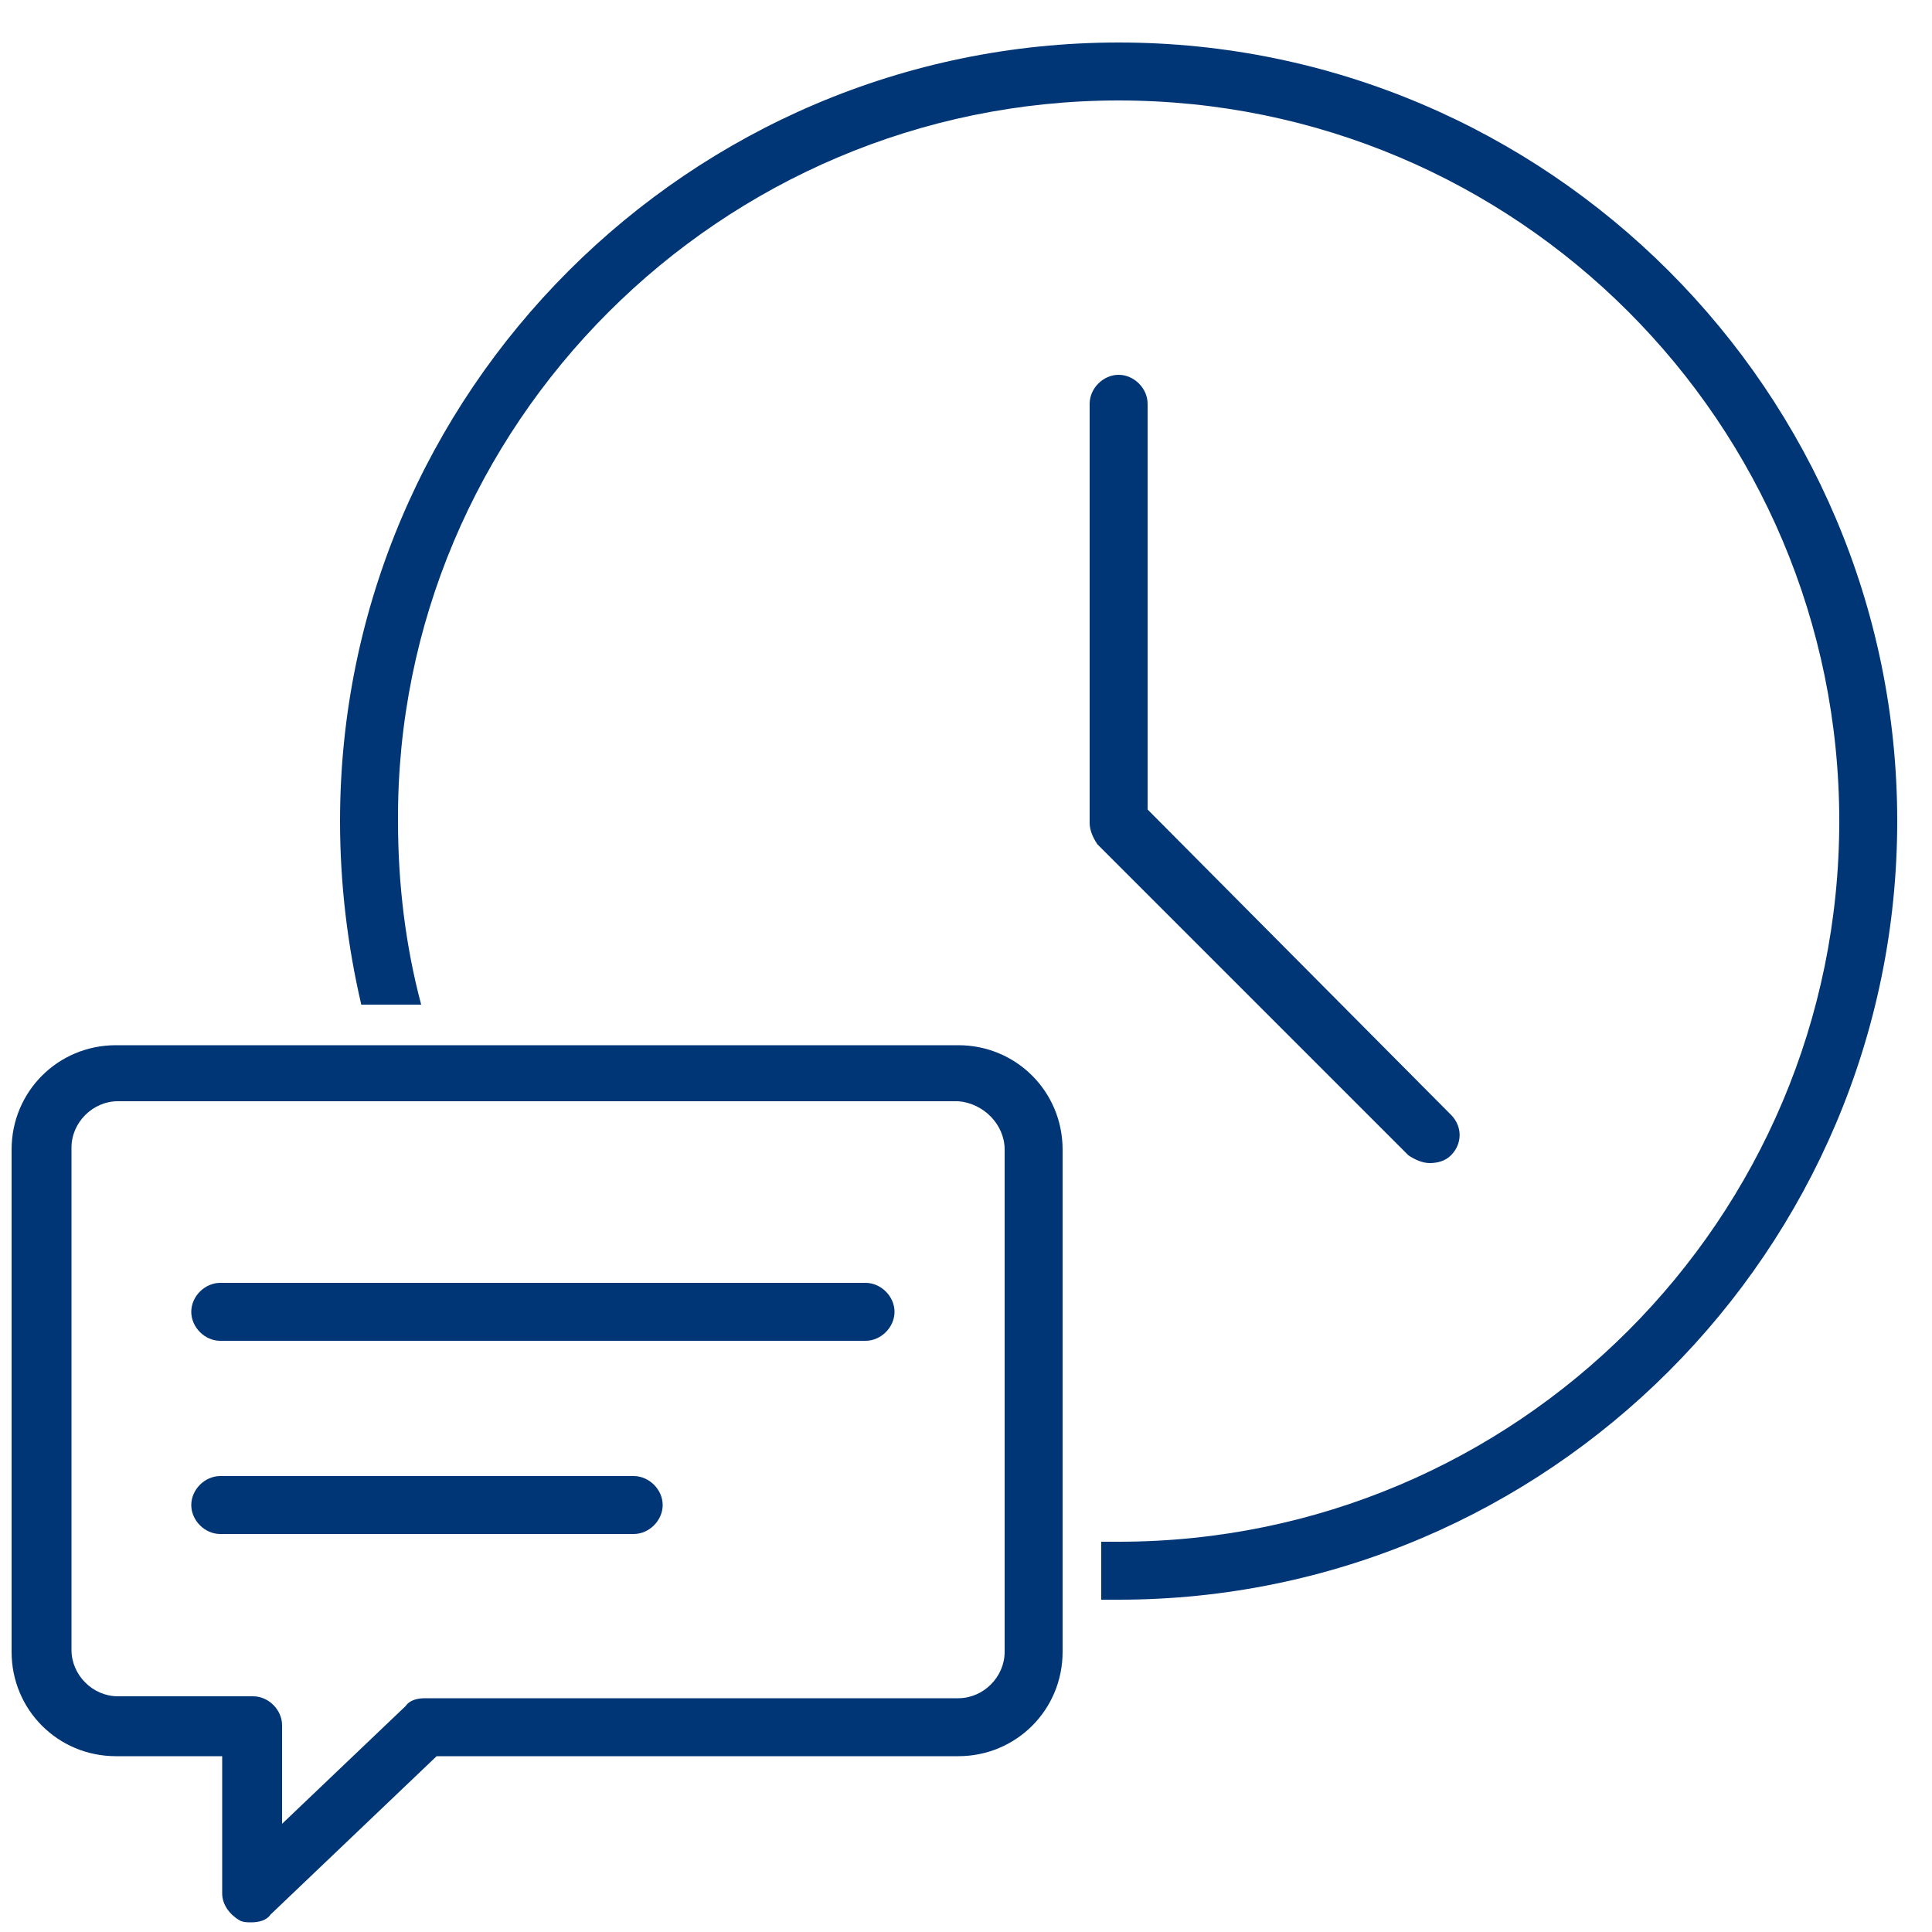 <svg xmlns="http://www.w3.org/2000/svg" xmlns:xlink="http://www.w3.org/1999/xlink" id="Layer_1" x="0px" y="0px" viewBox="0 0 100 100" style="enable-background:new 0 0 100 100;" xml:space="preserve"><style type="text/css">	.st0{fill:none;stroke:#003676;stroke-width:3;stroke-miterlimit:10;}	.st1{fill:#003676;}	.st2{fill:none;}</style><path class="st0" d="M177.6,26.6"></path><g>	<path class="st1" d="M12.4,99.4c-0.5-0.3-0.9-0.8-0.9-1.4v-7.1H6c-3,0-5.4-2.4-5.4-5.4v-26c0-3,2.4-5.4,5.4-5.4h43.6  c3,0,5.4,2.4,5.4,5.4v26c0,3-2.4,5.4-5.4,5.4h-27L14,99.1c-0.2,0.3-0.6,0.4-1,0.4C12.8,99.5,12.6,99.5,12.4,99.4z M49.6,57H6.1  c-1.3,0-2.4,1.1-2.4,2.4v26c0,1.3,1.1,2.4,2.4,2.4h7c0.8,0,1.5,0.7,1.5,1.5v5.1l6.4-6.1c0.2-0.3,0.6-0.4,1-0.4h27.6  c1.3,0,2.4-1.1,2.4-2.4v-26C52,58.2,50.9,57.1,49.6,57L49.6,57z"></path>	<path class="st1" d="M44.8,69.4H11.4c-0.8,0-1.5-0.7-1.5-1.5s0.7-1.5,1.5-1.5h33.4c0.8,0,1.5,0.7,1.5,1.5S45.6,69.4,44.8,69.4z"></path>	<path class="st1" d="M32.8,79.4H11.4c-0.8,0-1.5-0.7-1.5-1.5s0.7-1.5,1.5-1.5h21.4c0.8,0,1.5,0.7,1.5,1.5S33.6,79.4,32.8,79.4z"></path></g><g>	<path class="st2" d="M57,79.9c0.3,0,0.6,0,0.9,0c20.6,0,37.3-16.7,37.3-37.3C95.2,22,78.5,5.2,57.9,5.2C37.3,5.2,20.5,22,20.5,42.6  c0,3.3,0.4,6.5,1.2,9.5H57V79.9z M56.8,43.6c-0.3-0.3-0.4-0.7-0.4-1.1V20.9c0-0.8,0.7-1.5,1.5-1.5s1.5,0.7,1.5,1.5v21.1L75,57.6  c0.6,0.6,0.6,1.5,0,2.1c-0.3,0.3-0.7,0.4-1.1,0.4s-0.8-0.1-1.1-0.4L56.8,43.6z"></path>	<path class="st1" d="M57.9,2.2c-22.2,0-40.3,18.1-40.3,40.3c0,3.3,0.4,6.5,1.1,9.5h3.1c-0.8-3-1.2-6.2-1.2-9.5  C20.5,22,37.3,5.2,57.9,5.2c20.6,0,37.3,16.7,37.3,37.3c0,20.6-16.7,37.3-37.3,37.3c-0.3,0-0.6,0-0.9,0v3c0.3,0,0.6,0,0.9,0  c22.2,0,40.3-18.1,40.3-40.3C98.2,20.3,80.1,2.2,57.9,2.2z"></path>	<path class="st1" d="M74,60.2c0.4,0,0.8-0.1,1.1-0.4c0.6-0.6,0.6-1.5,0-2.1L59.4,41.9V20.9c0-0.8-0.7-1.5-1.5-1.5s-1.5,0.7-1.5,1.5  v21.7c0,0.4,0.2,0.8,0.4,1.1l16.1,16.1C73.2,60,73.6,60.2,74,60.2z"></path></g></svg>